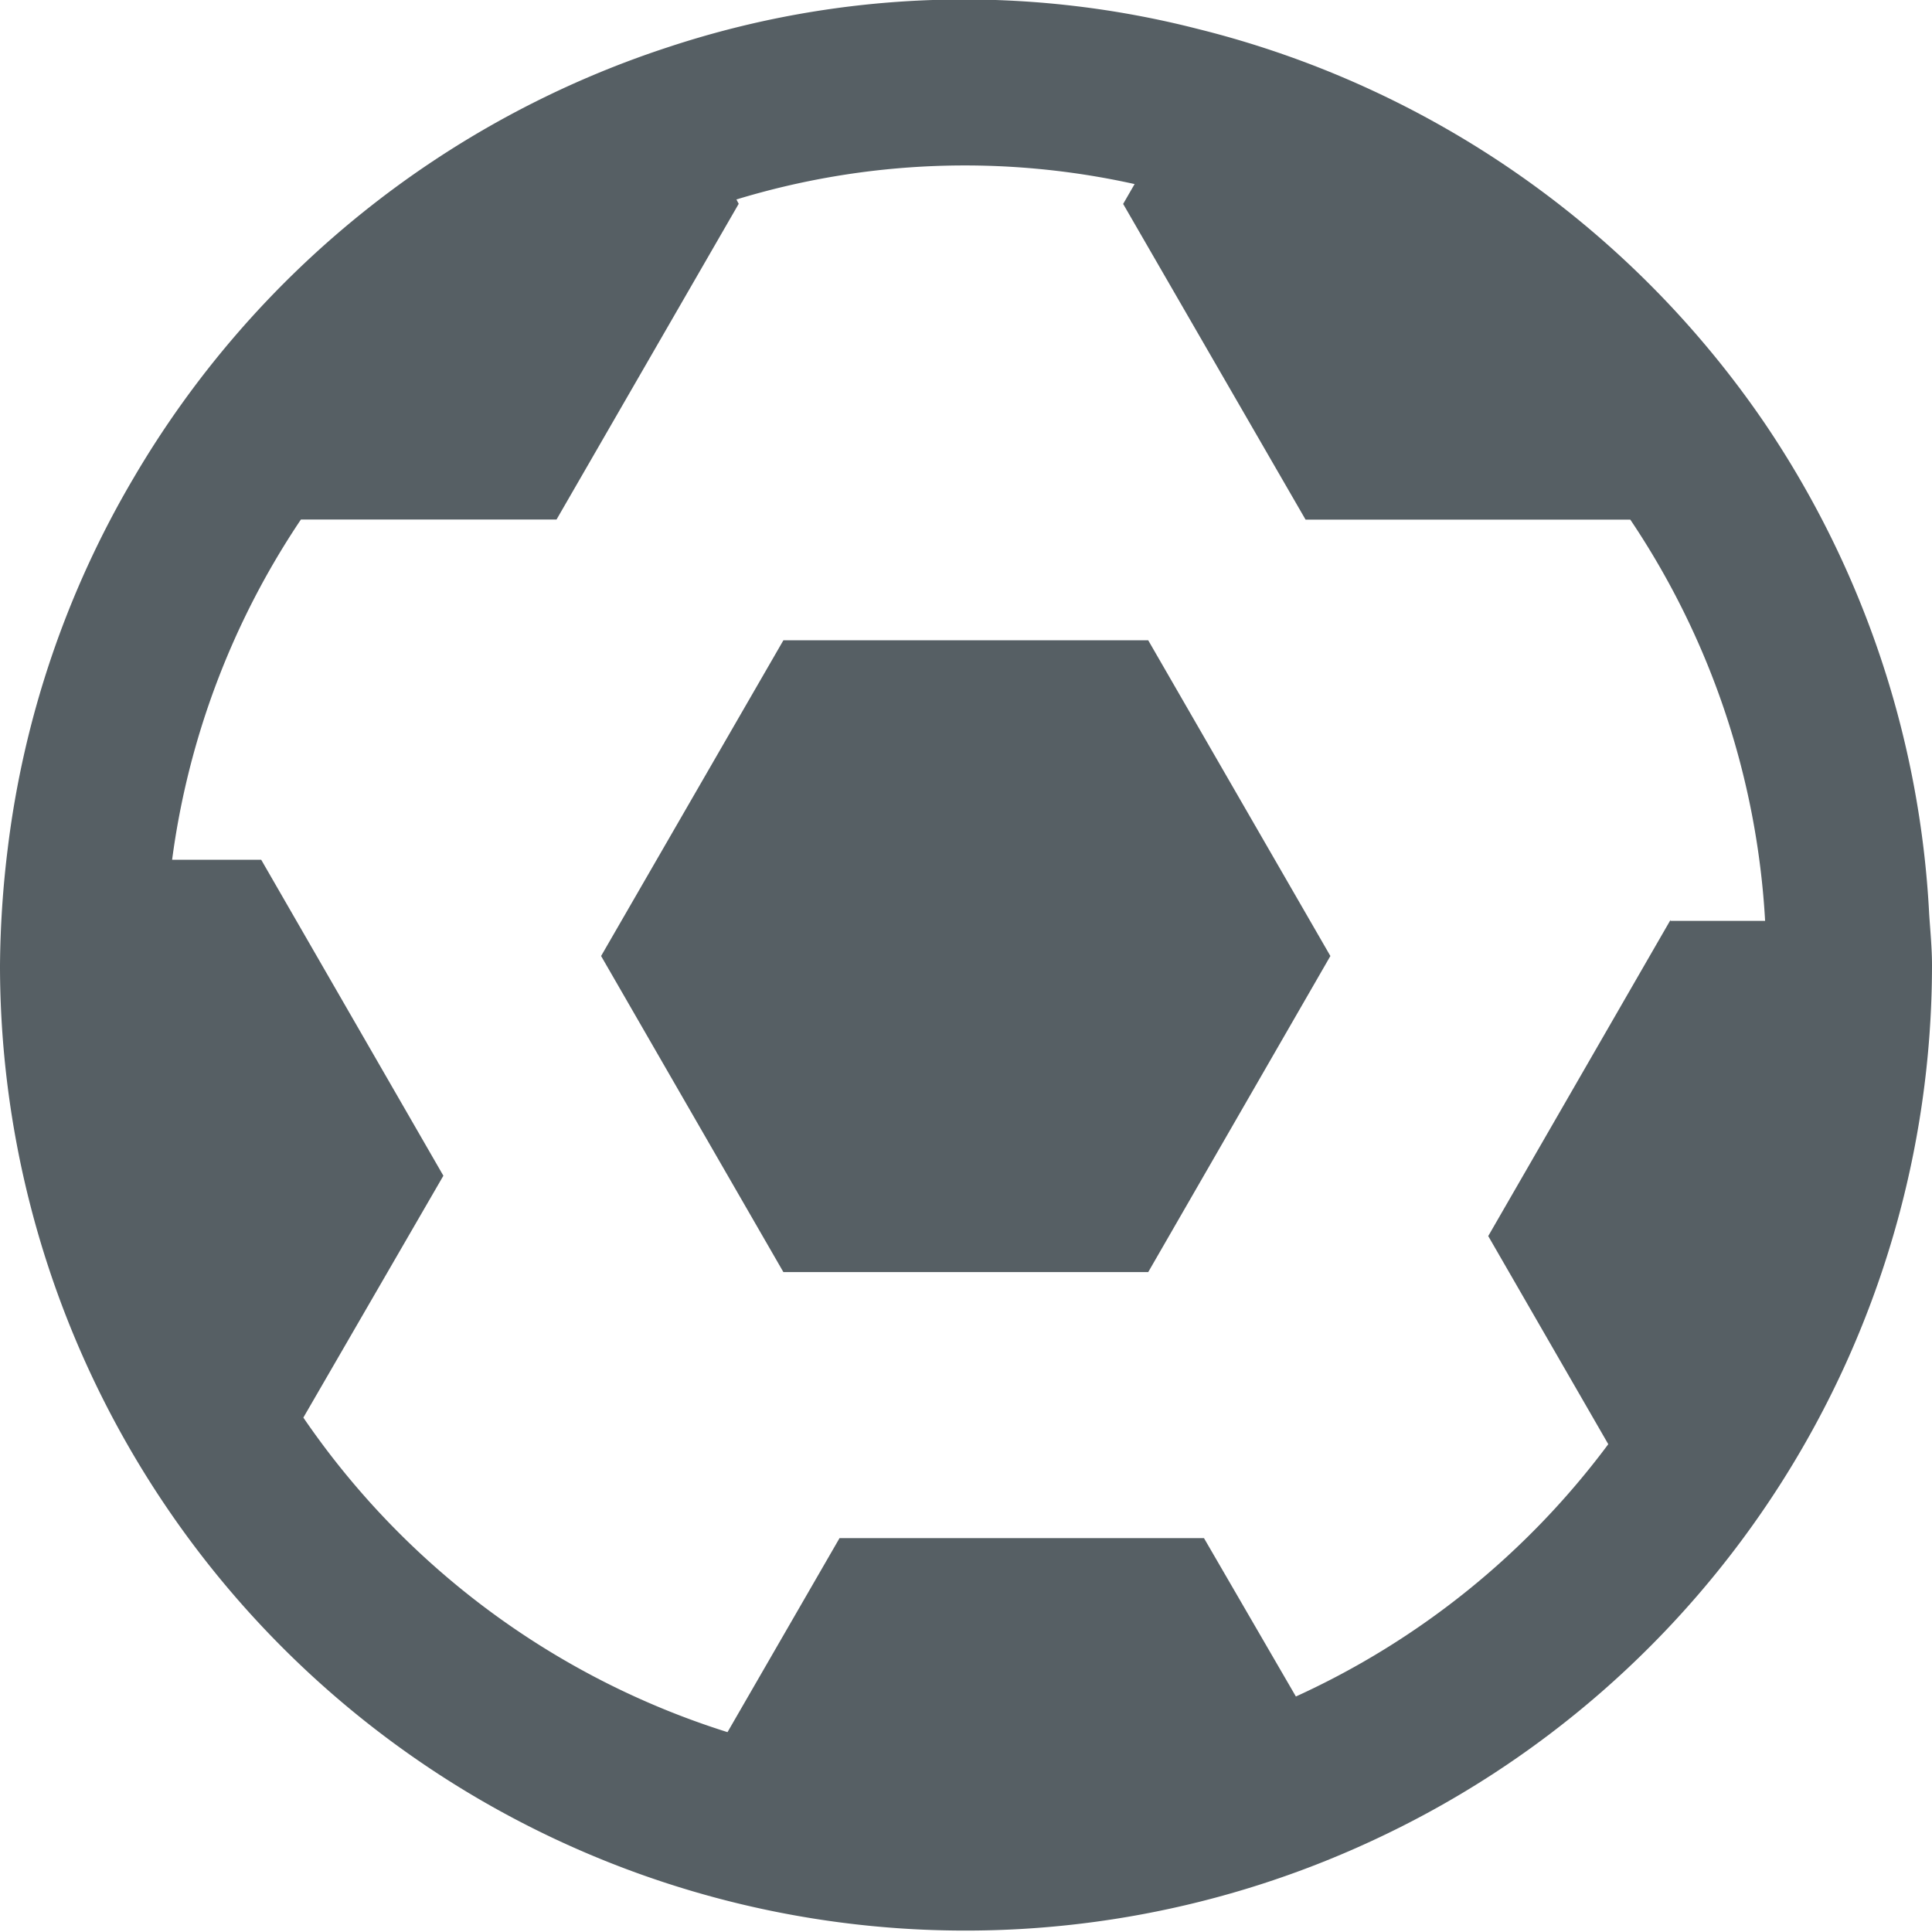 <svg xmlns="http://www.w3.org/2000/svg" width="15.177" height="15.177" viewBox="0 0 15.177 15.177"><defs><style>.a{fill:#565f64;fill-rule:evenodd;}</style></defs><g transform="translate(-2277.725 -169.029)"><path class="a" d="M2291.59,172.357a7.606,7.606,0,0,0-4.453-3.1,7.4,7.4,0,0,0-4.162.142,7.605,7.605,0,0,0-4.2,3.384,7.517,7.517,0,0,0-.989,2.91,7.912,7.912,0,0,0-.061.92,7.584,7.584,0,0,0,10.777,6.877,7.581,7.581,0,0,0,4.4-6.877c0-.133-.013-.266-.022-.4A7.57,7.57,0,0,0,2291.59,172.357Zm-.743,3.9-1.431,2.482.943,1.635a6.333,6.333,0,0,1-2.454,1.982l-.722-1.244h-2.863l-.88,1.524a6.339,6.339,0,0,1-3.332-2.471l1.1-1.9-1.431-2.482h-.7a6.267,6.267,0,0,1,1.012-2.673h2.008l1.431-2.48-.018-.034a6.155,6.155,0,0,1,3.128-.121l-.09.156,1.433,2.48h2.551a6.279,6.279,0,0,1,1.059,3.152h-.743Zm-8.4.282,1.432,2.483h2.866l1.431-2.483-1.431-2.48h-2.866Z"/></g></svg>